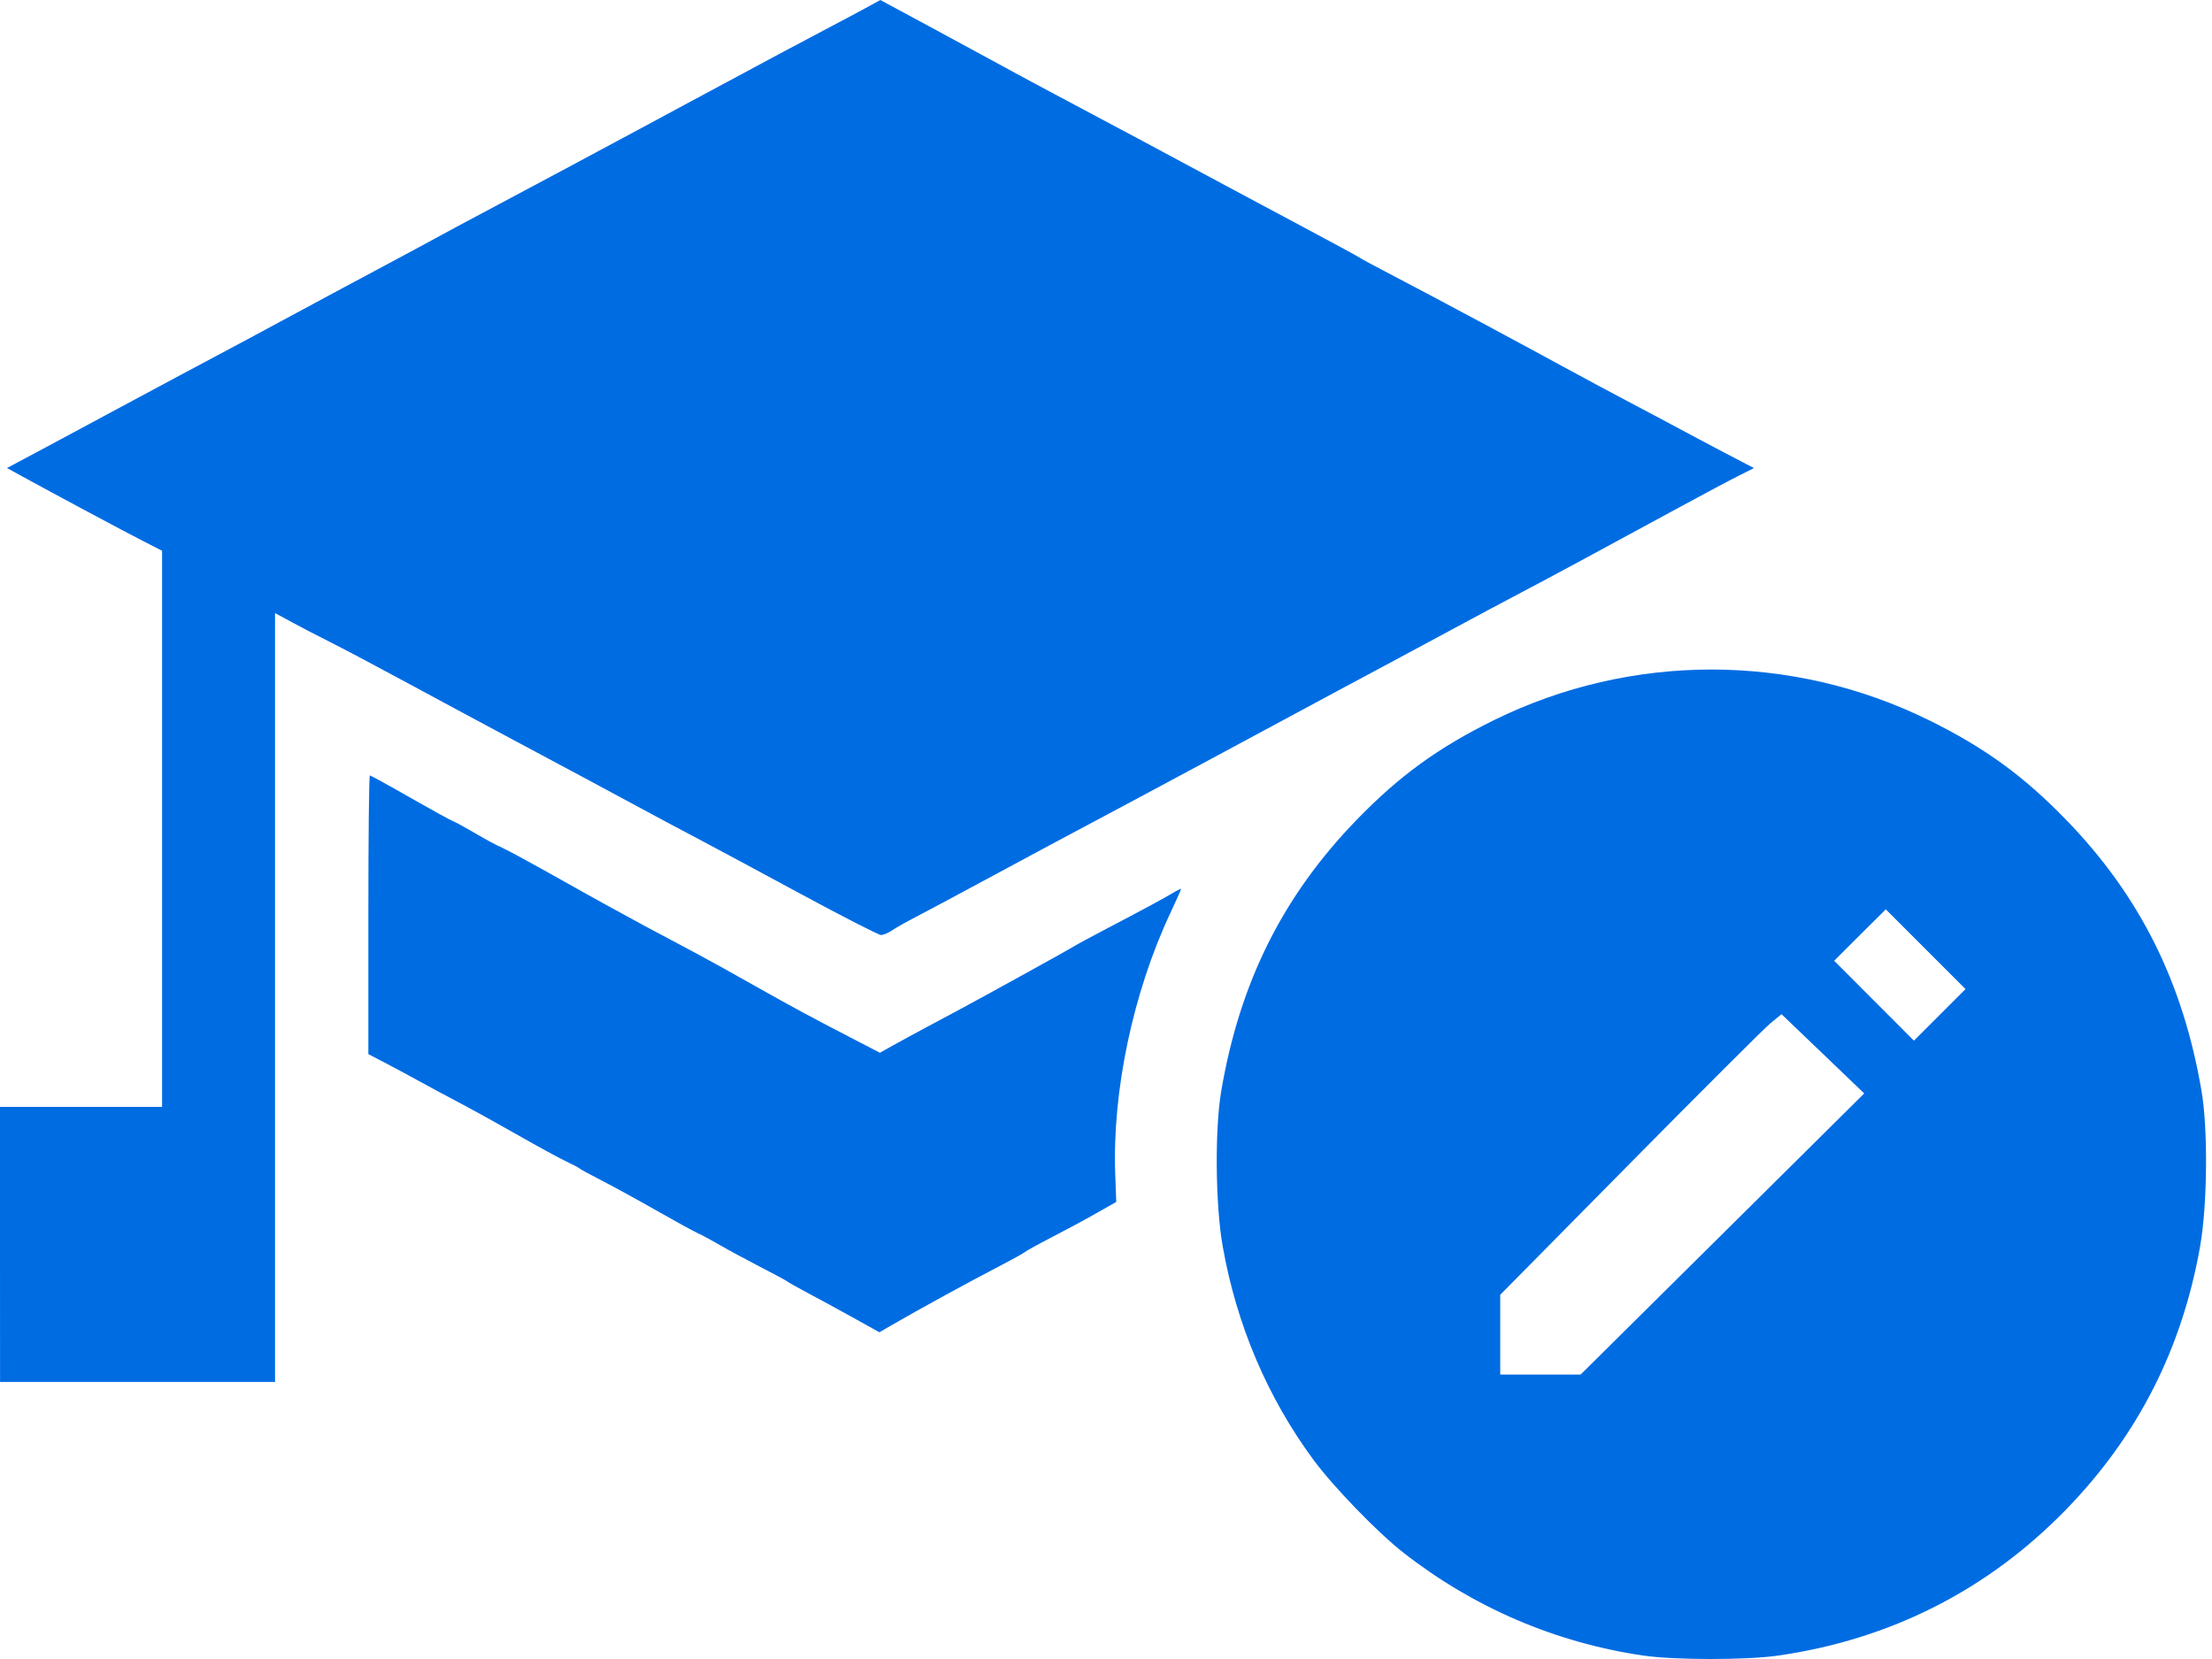 <svg width="44" height="33" viewBox="0 0 44 33" fill="none" xmlns="http://www.w3.org/2000/svg">
<path d="M32.69 32.932C30.944 32.677 29.314 31.978 27.913 30.883C27.403 30.484 26.526 29.578 26.128 29.04C25.21 27.797 24.592 26.341 24.319 24.778C24.176 23.959 24.163 22.462 24.292 21.703C24.66 19.541 25.518 17.823 26.983 16.311C27.832 15.434 28.611 14.869 29.721 14.323C32.447 12.983 35.638 12.983 38.364 14.323C39.474 14.869 40.252 15.434 41.102 16.311C42.567 17.823 43.424 19.541 43.792 21.703C43.922 22.462 43.908 23.959 43.766 24.778C43.409 26.82 42.528 28.554 41.102 30.022C39.539 31.631 37.596 32.615 35.355 32.934C34.728 33.023 33.308 33.022 32.69 32.932V32.932ZM34.262 24.546L37.082 21.75L36.26 20.962L35.437 20.174L35.22 20.351C35.101 20.449 33.842 21.705 32.423 23.142L29.842 25.755L29.842 26.548L29.842 27.342H30.642H31.441L34.262 24.546ZM38.304 18.881L37.511 18.088L36.997 18.599L36.484 19.111L37.277 19.905L38.071 20.7L38.584 20.187L39.097 19.674L38.304 18.881ZM0 24.753V22.018H1.612H3.224V16.487V10.956L2.846 10.762C2.479 10.575 1.079 9.826 0.449 9.48L0.139 9.31L0.937 8.884C1.376 8.65 2.021 8.303 2.37 8.114C2.719 7.925 3.225 7.654 3.493 7.512C3.762 7.37 4.102 7.188 4.25 7.108C4.398 7.028 4.706 6.864 4.934 6.743C5.162 6.622 5.602 6.385 5.911 6.217C6.22 6.05 6.945 5.66 7.523 5.352C8.1 5.043 8.672 4.736 8.792 4.669C8.913 4.602 9.221 4.437 9.476 4.302C9.922 4.067 12.361 2.763 12.968 2.434C13.13 2.347 13.415 2.193 13.603 2.092C15.393 1.129 15.924 0.846 16.387 0.603C16.683 0.448 17.056 0.249 17.218 0.161L17.511 0L18.463 0.513C18.987 0.796 19.668 1.165 19.977 1.334C20.286 1.503 20.737 1.746 20.978 1.873C21.618 2.211 23.611 3.276 24.519 3.766C24.667 3.845 25.282 4.174 25.887 4.497C26.491 4.819 27.008 5.099 27.035 5.119C27.061 5.14 27.336 5.288 27.645 5.449C27.954 5.61 28.35 5.819 28.524 5.912C28.699 6.005 29.182 6.264 29.599 6.486C30.015 6.709 30.707 7.082 31.137 7.317C31.567 7.551 32.16 7.869 32.456 8.024C32.752 8.179 33.158 8.396 33.36 8.504C33.561 8.613 33.987 8.839 34.307 9.007L34.889 9.311L34.576 9.468C34.404 9.554 33.889 9.828 33.433 10.076C31.752 10.99 30.782 11.512 30.258 11.787C29.963 11.942 29.325 12.282 28.842 12.543C28.358 12.804 27.776 13.117 27.547 13.239C27.092 13.481 26.659 13.714 24.226 15.023C23.326 15.507 22.238 16.089 21.809 16.317C21.379 16.544 20.474 17.029 19.797 17.395C19.12 17.76 18.417 18.137 18.234 18.231C18.051 18.325 17.835 18.446 17.755 18.5C17.674 18.555 17.571 18.599 17.525 18.599C17.48 18.599 16.765 18.234 15.938 17.787C15.111 17.34 14.225 16.864 13.97 16.73C13.714 16.597 13.085 16.26 12.571 15.983C12.057 15.705 11.31 15.304 10.911 15.092C10.511 14.879 10.064 14.64 9.916 14.56C9.768 14.48 9.449 14.309 9.208 14.18C8.966 14.051 8.368 13.729 7.88 13.465C7.391 13.2 6.797 12.887 6.561 12.769C6.324 12.65 5.982 12.473 5.801 12.374L5.471 12.195V19.842V27.489H2.736H0.001L0 24.753ZM16.964 26.207C16.673 26.046 16.27 25.826 16.069 25.72C15.867 25.613 15.68 25.508 15.654 25.487C15.627 25.465 15.385 25.335 15.116 25.197C14.848 25.058 14.496 24.869 14.335 24.775C14.174 24.681 13.97 24.571 13.882 24.531C13.794 24.491 13.421 24.286 13.052 24.076C12.683 23.866 12.194 23.598 11.966 23.481C11.738 23.364 11.54 23.256 11.527 23.242C11.513 23.227 11.392 23.163 11.258 23.1C11.124 23.037 10.695 22.803 10.306 22.581C9.916 22.359 9.377 22.061 9.109 21.92C8.84 21.779 8.477 21.584 8.302 21.486C8.127 21.39 7.836 21.233 7.655 21.139L7.327 20.968V18.197C7.327 16.672 7.34 15.425 7.357 15.425C7.374 15.425 7.732 15.621 8.152 15.862C8.572 16.102 8.959 16.315 9.013 16.335C9.066 16.356 9.269 16.467 9.464 16.582C9.66 16.698 9.894 16.823 9.985 16.861C10.075 16.899 10.601 17.185 11.154 17.496C11.706 17.808 12.45 18.218 12.807 18.409C13.164 18.599 13.643 18.855 13.871 18.976C14.1 19.098 14.627 19.39 15.043 19.626C15.78 20.042 16.138 20.235 17.057 20.71L17.503 20.941L17.751 20.802C17.887 20.726 18.196 20.557 18.438 20.428C18.68 20.299 18.987 20.134 19.122 20.062C19.62 19.795 21.274 18.882 21.374 18.818C21.431 18.782 21.683 18.645 21.936 18.513C22.705 18.111 23.168 17.861 23.334 17.76C23.422 17.707 23.493 17.673 23.493 17.685C23.493 17.697 23.396 17.913 23.278 18.166C22.536 19.747 22.121 21.718 22.184 23.366L22.204 23.908L21.811 24.131C21.594 24.255 21.198 24.468 20.93 24.606C20.662 24.744 20.417 24.879 20.385 24.906C20.353 24.932 20.143 25.049 19.919 25.165C19.301 25.485 18.264 26.053 17.714 26.372L17.493 26.501L16.964 26.207H16.964Z" fill="#006CE2"/>
</svg>
